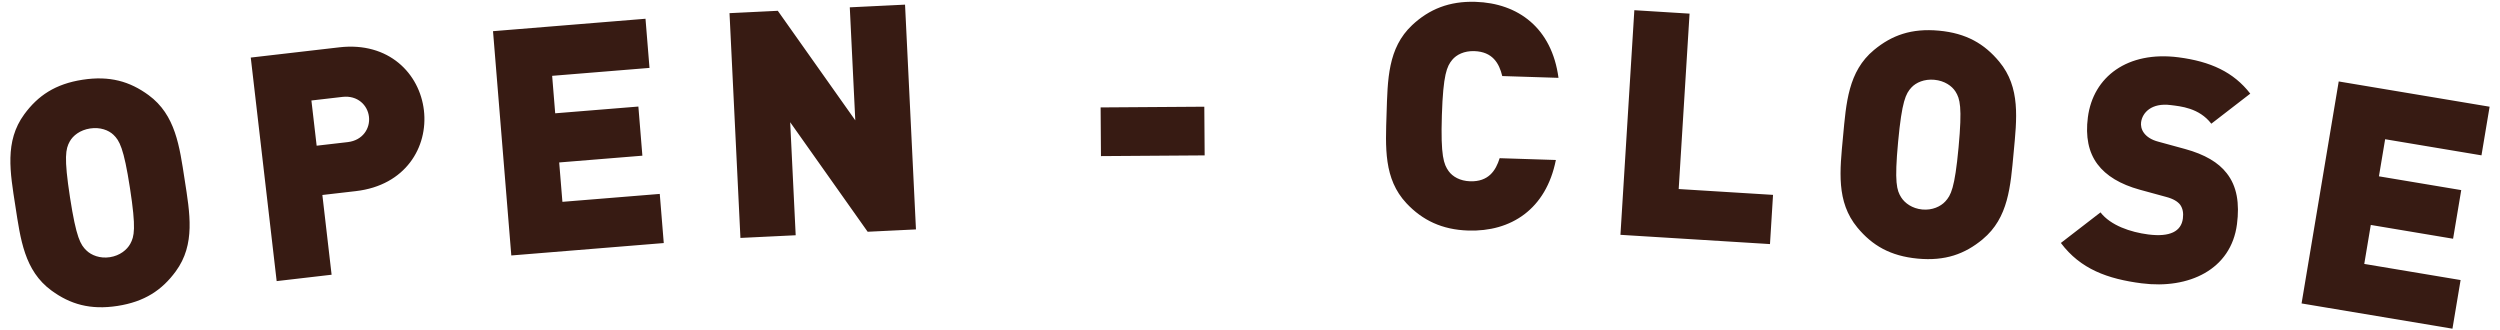 <svg xmlns="http://www.w3.org/2000/svg" viewBox="0 0 174 23"><path fill="#371b13" d="M12.234 18.884c-.956 1.306-2.167 2.117-4.059 2.409s-3.29-.117-4.595-1.073c-1.883-1.379-2.153-3.563-2.512-5.89-.36-2.325-.76-4.49.619-6.372.956-1.306 2.167-2.116 4.058-2.408s3.29.115 4.596 1.07c1.882 1.38 2.153 3.564 2.512 5.891.36 2.327.76 4.492-.619 6.373ZM7.895 9.38c-.34-.325-.93-.545-1.626-.438s-1.193.495-1.418.91c-.278.509-.414 1.065.022 3.89.436 2.828.731 3.295 1.15 3.697.339.326.933.568 1.629.461s1.189-.518 1.415-.93c.277-.511.417-1.045-.02-3.872-.435-2.826-.734-3.314-1.152-3.718Zm16.88 3.921-2.338.27.643 5.55-3.824.444-1.803-15.558 6.162-.713c3.452-.4 5.593 1.832 5.89 4.387.296 2.557-1.278 5.22-4.73 5.62Zm-.938-6.557-2.163.25.365 3.147 2.163-.25c1.049-.122 1.572-.958 1.478-1.766s-.794-1.502-1.843-1.381Zm11.75 11.037L34.314 2.17l10.613-.865.278 3.421-6.775.552.212 2.608 5.789-.47.279 3.42-5.79.471.224 2.741 6.776-.551.278 3.42-10.613.864Zm24.802-1.651-5.392-7.623.383 7.867-3.846.186-.76-15.644 3.361-.164 5.393 7.623L59.145.51l3.846-.187.76 15.644-3.362.163Zm16.238-5.264-.024-3.389 7.217-.05.024 3.388-7.217.05Zm25.562 5.18c-1.825-.057-3.19-.717-4.298-1.897-1.596-1.702-1.46-3.898-1.385-6.251.075-2.353.08-4.554 1.781-6.15 1.18-1.107 2.585-1.68 4.41-1.62 2.968.094 5.312 1.82 5.774 5.29l-3.914-.124c-.214-.888-.672-1.695-1.948-1.736-.703-.022-1.24.247-1.538.611-.366.45-.626.993-.717 3.851s.133 3.416.47 3.89c.274.382.793.685 1.496.708 1.275.04 1.785-.736 2.055-1.608l3.913.125c-.681 3.434-3.13 5.006-6.1 4.911Zm10.594.298L113.75.71l3.843.239-.756 12.208 6.566.406-.212 3.425-10.408-.644Zm25.213.309c-1.245 1.033-2.617 1.524-4.524 1.347-1.906-.18-3.164-.915-4.196-2.16-1.49-1.798-1.22-3.982-1.001-6.327s.357-4.542 2.153-6.032c1.246-1.033 2.619-1.523 4.525-1.346s3.163.914 4.197 2.16c1.49 1.796 1.22 3.982 1 6.327-.218 2.343-.357 4.54-2.154 6.03Zm-1.892-10.277c-.25-.399-.77-.757-1.47-.823s-1.278.19-1.598.536c-.393.428-.661.933-.927 3.782-.266 2.848-.094 3.373.214 3.866.25.398.767.778 1.468.844s1.28-.212 1.6-.558c.393-.428.66-.911.925-3.76.266-2.848.096-3.394-.212-3.888Zm12.96 13.344c-2.378-.306-4.264-.992-5.627-2.81l2.758-2.128c.704.91 2.085 1.377 3.33 1.537 1.505.193 2.29-.216 2.404-1.11.048-.372 0-.688-.187-.957-.17-.22-.478-.416-.972-.545l-1.843-.504c-1.35-.373-2.338-.966-2.943-1.776-.625-.835-.84-1.927-.668-3.258.365-2.836 2.77-4.634 6.305-4.18 2.225.287 3.838 1.027 4.998 2.529l-2.71 2.092c-.855-1.109-2.15-1.21-2.827-1.296-1.33-.171-1.975.522-2.062 1.198-.025.197.004.49.213.76.171.222.473.46 1.01.596l1.843.504c1.371.376 2.319.94 2.89 1.68.725.913.903 2.113.718 3.552-.407 3.164-3.356 4.537-6.63 4.116Zm11.125 1.399 2.586-15.45 10.502 1.758-.566 3.385-6.705-1.122-.432 2.582 5.728.959-.567 3.385-5.728-.96-.454 2.713 6.705 1.122-.567 3.386-10.502-1.758Z"/></svg>